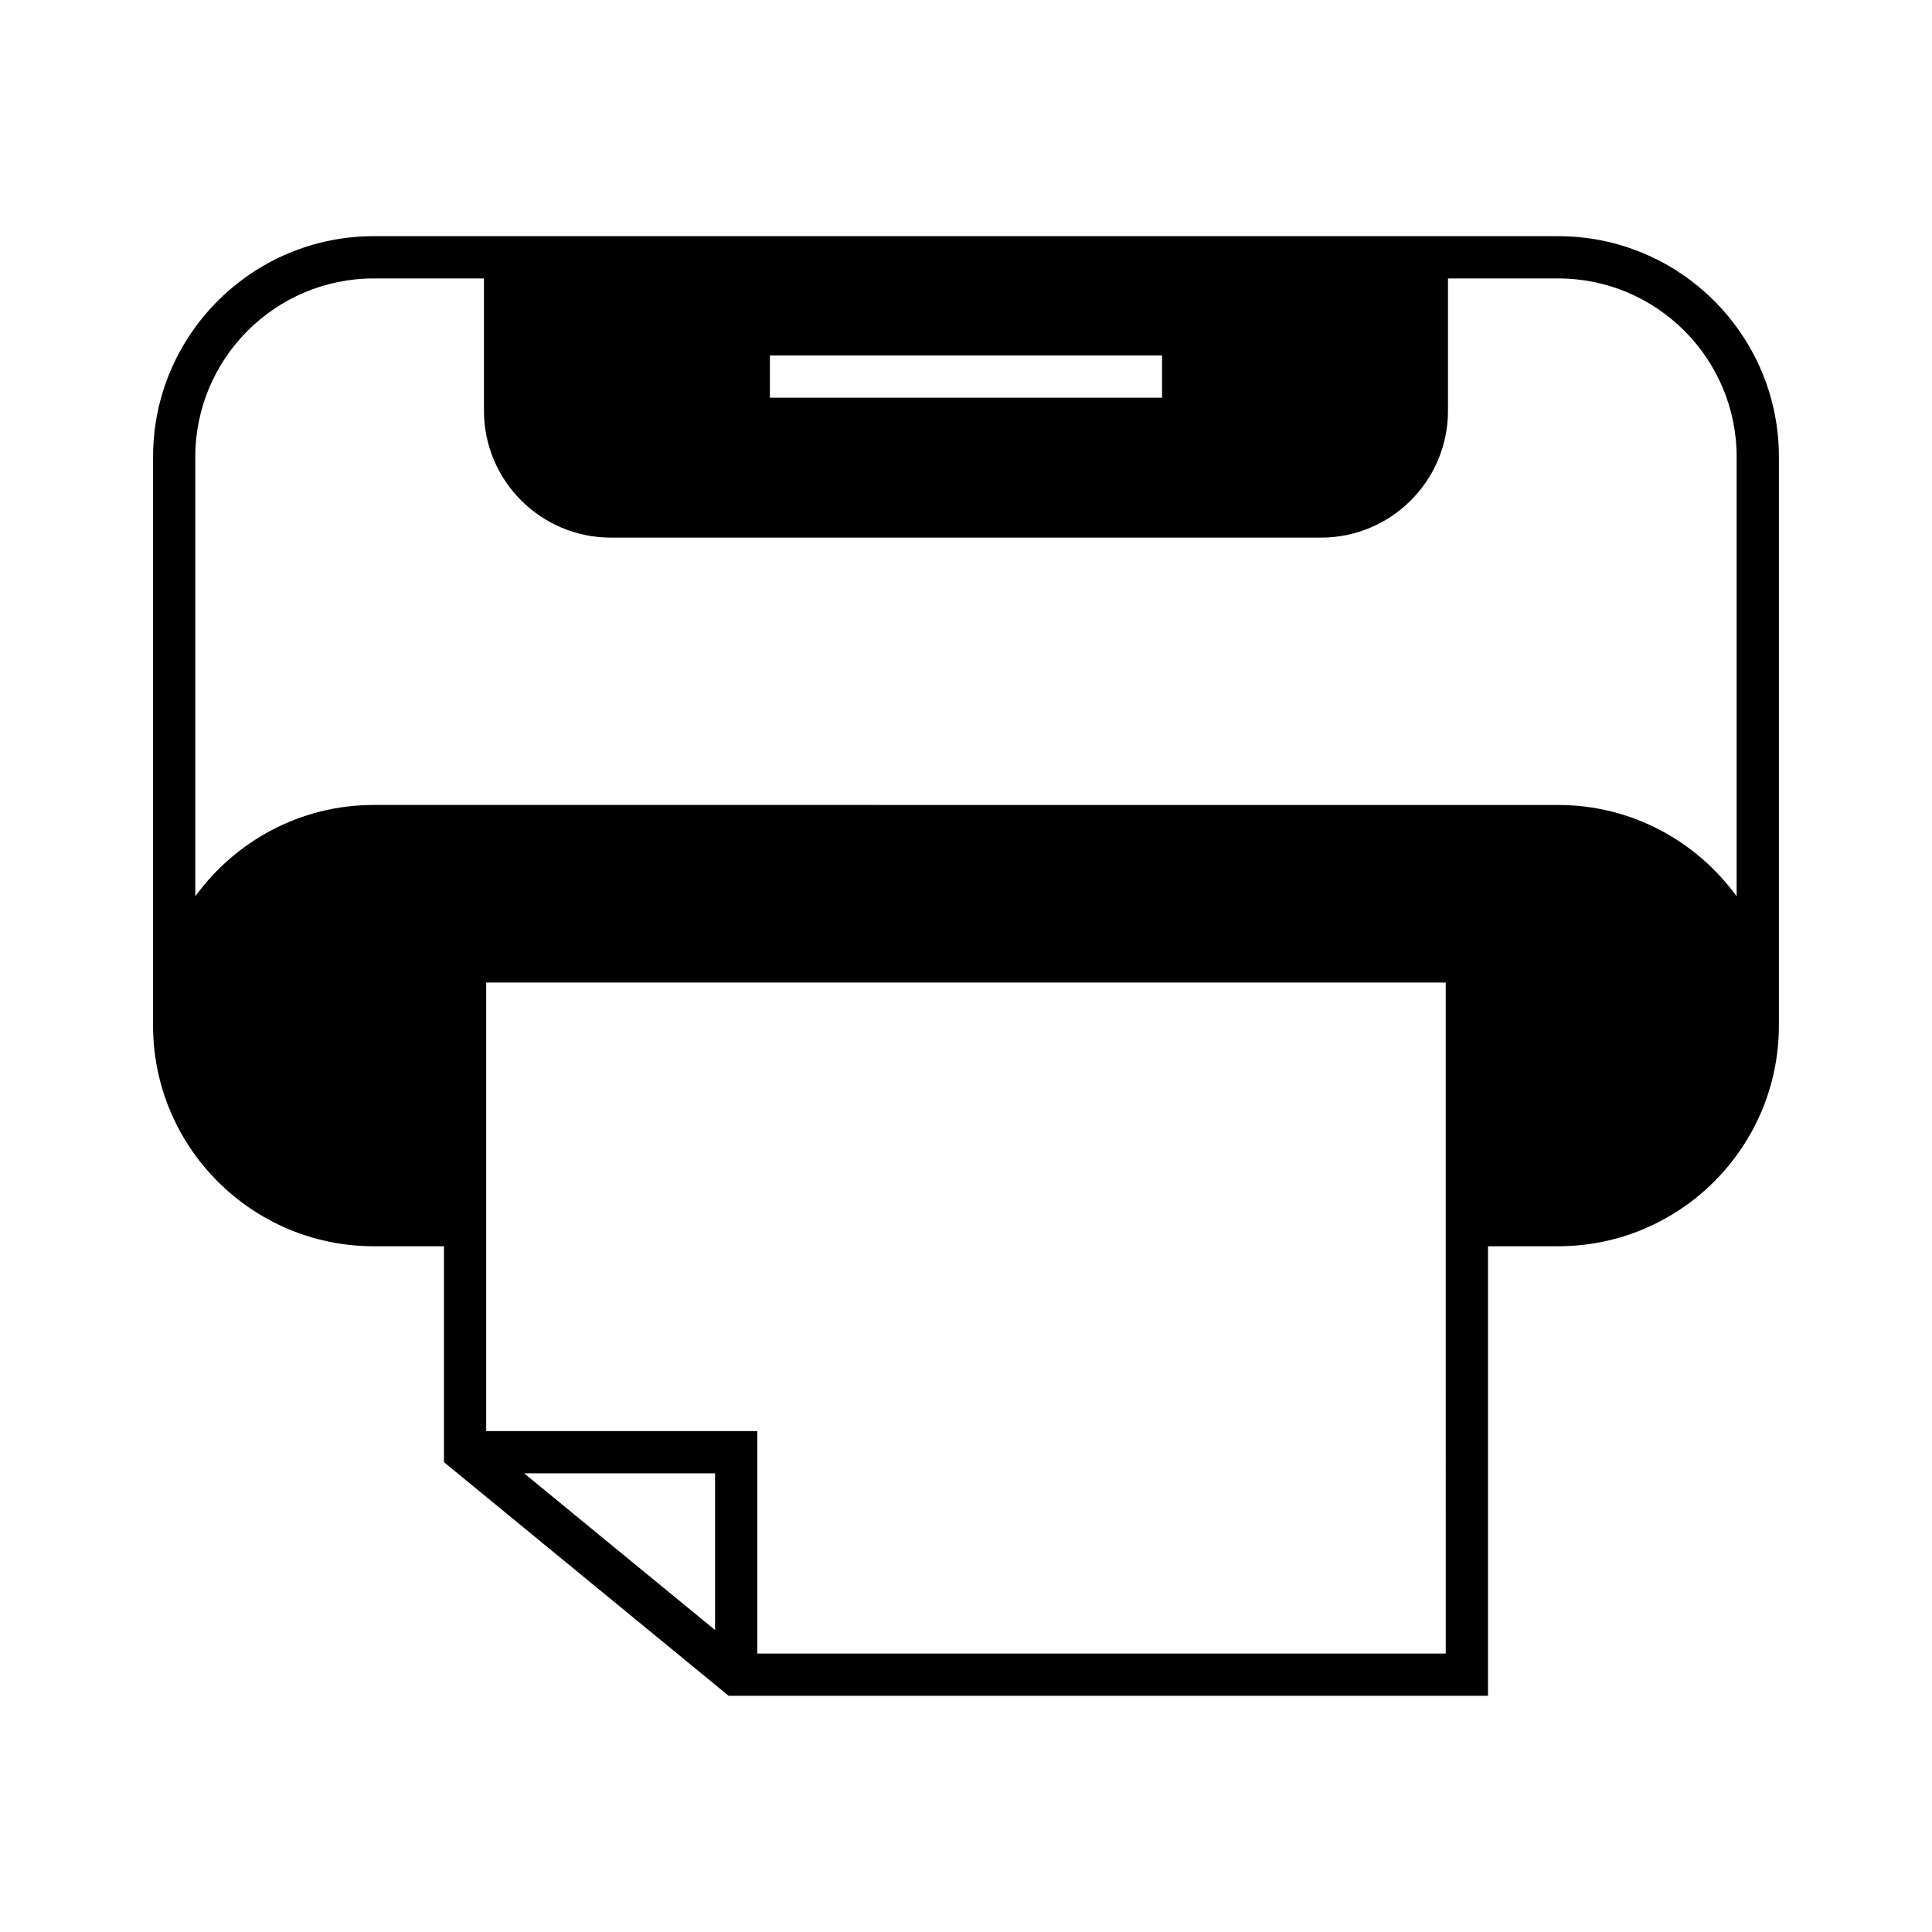 <?xml version="1.0" encoding="UTF-8"?>
<!-- Uploaded to: ICON Repo, www.svgrepo.com, Generator: ICON Repo Mixer Tools -->
<svg fill="#000000" width="800px" height="800px" version="1.1" viewBox="144 144 512 512" xmlns="http://www.w3.org/2000/svg">
 <path d="m556.95 206.59h-313.91c-32.242 0-58.477 26.234-58.477 58.477v150.73c0 32.242 26.234 58.473 58.477 58.473h18.613v57.219l75.441 61.91h201.24v-119.13h18.613c32.242 0 58.477-26.23 58.477-58.473l0.004-150.73c0-32.242-26.234-58.477-58.477-58.477zm-208.92 31.602h103.93v11.195h-103.93zm-14.531 337.78-50.602-41.527h50.602zm193.64 6.234h-182.45v-58.957h-71.844v-118.87h254.29zm77.09-200.67c-10.641-14.637-27.844-24.207-47.281-24.207l-313.91-0.004c-19.438 0-36.641 9.57-47.281 24.207v-116.46c0-26.07 21.211-47.281 47.281-47.281h29.215v35.059c0 18.539 15.082 33.621 33.621 33.621h188.24c18.539 0 33.621-15.082 33.621-33.621v-35.059h29.215c26.07 0 47.281 21.211 47.281 47.281z"/>
</svg>
